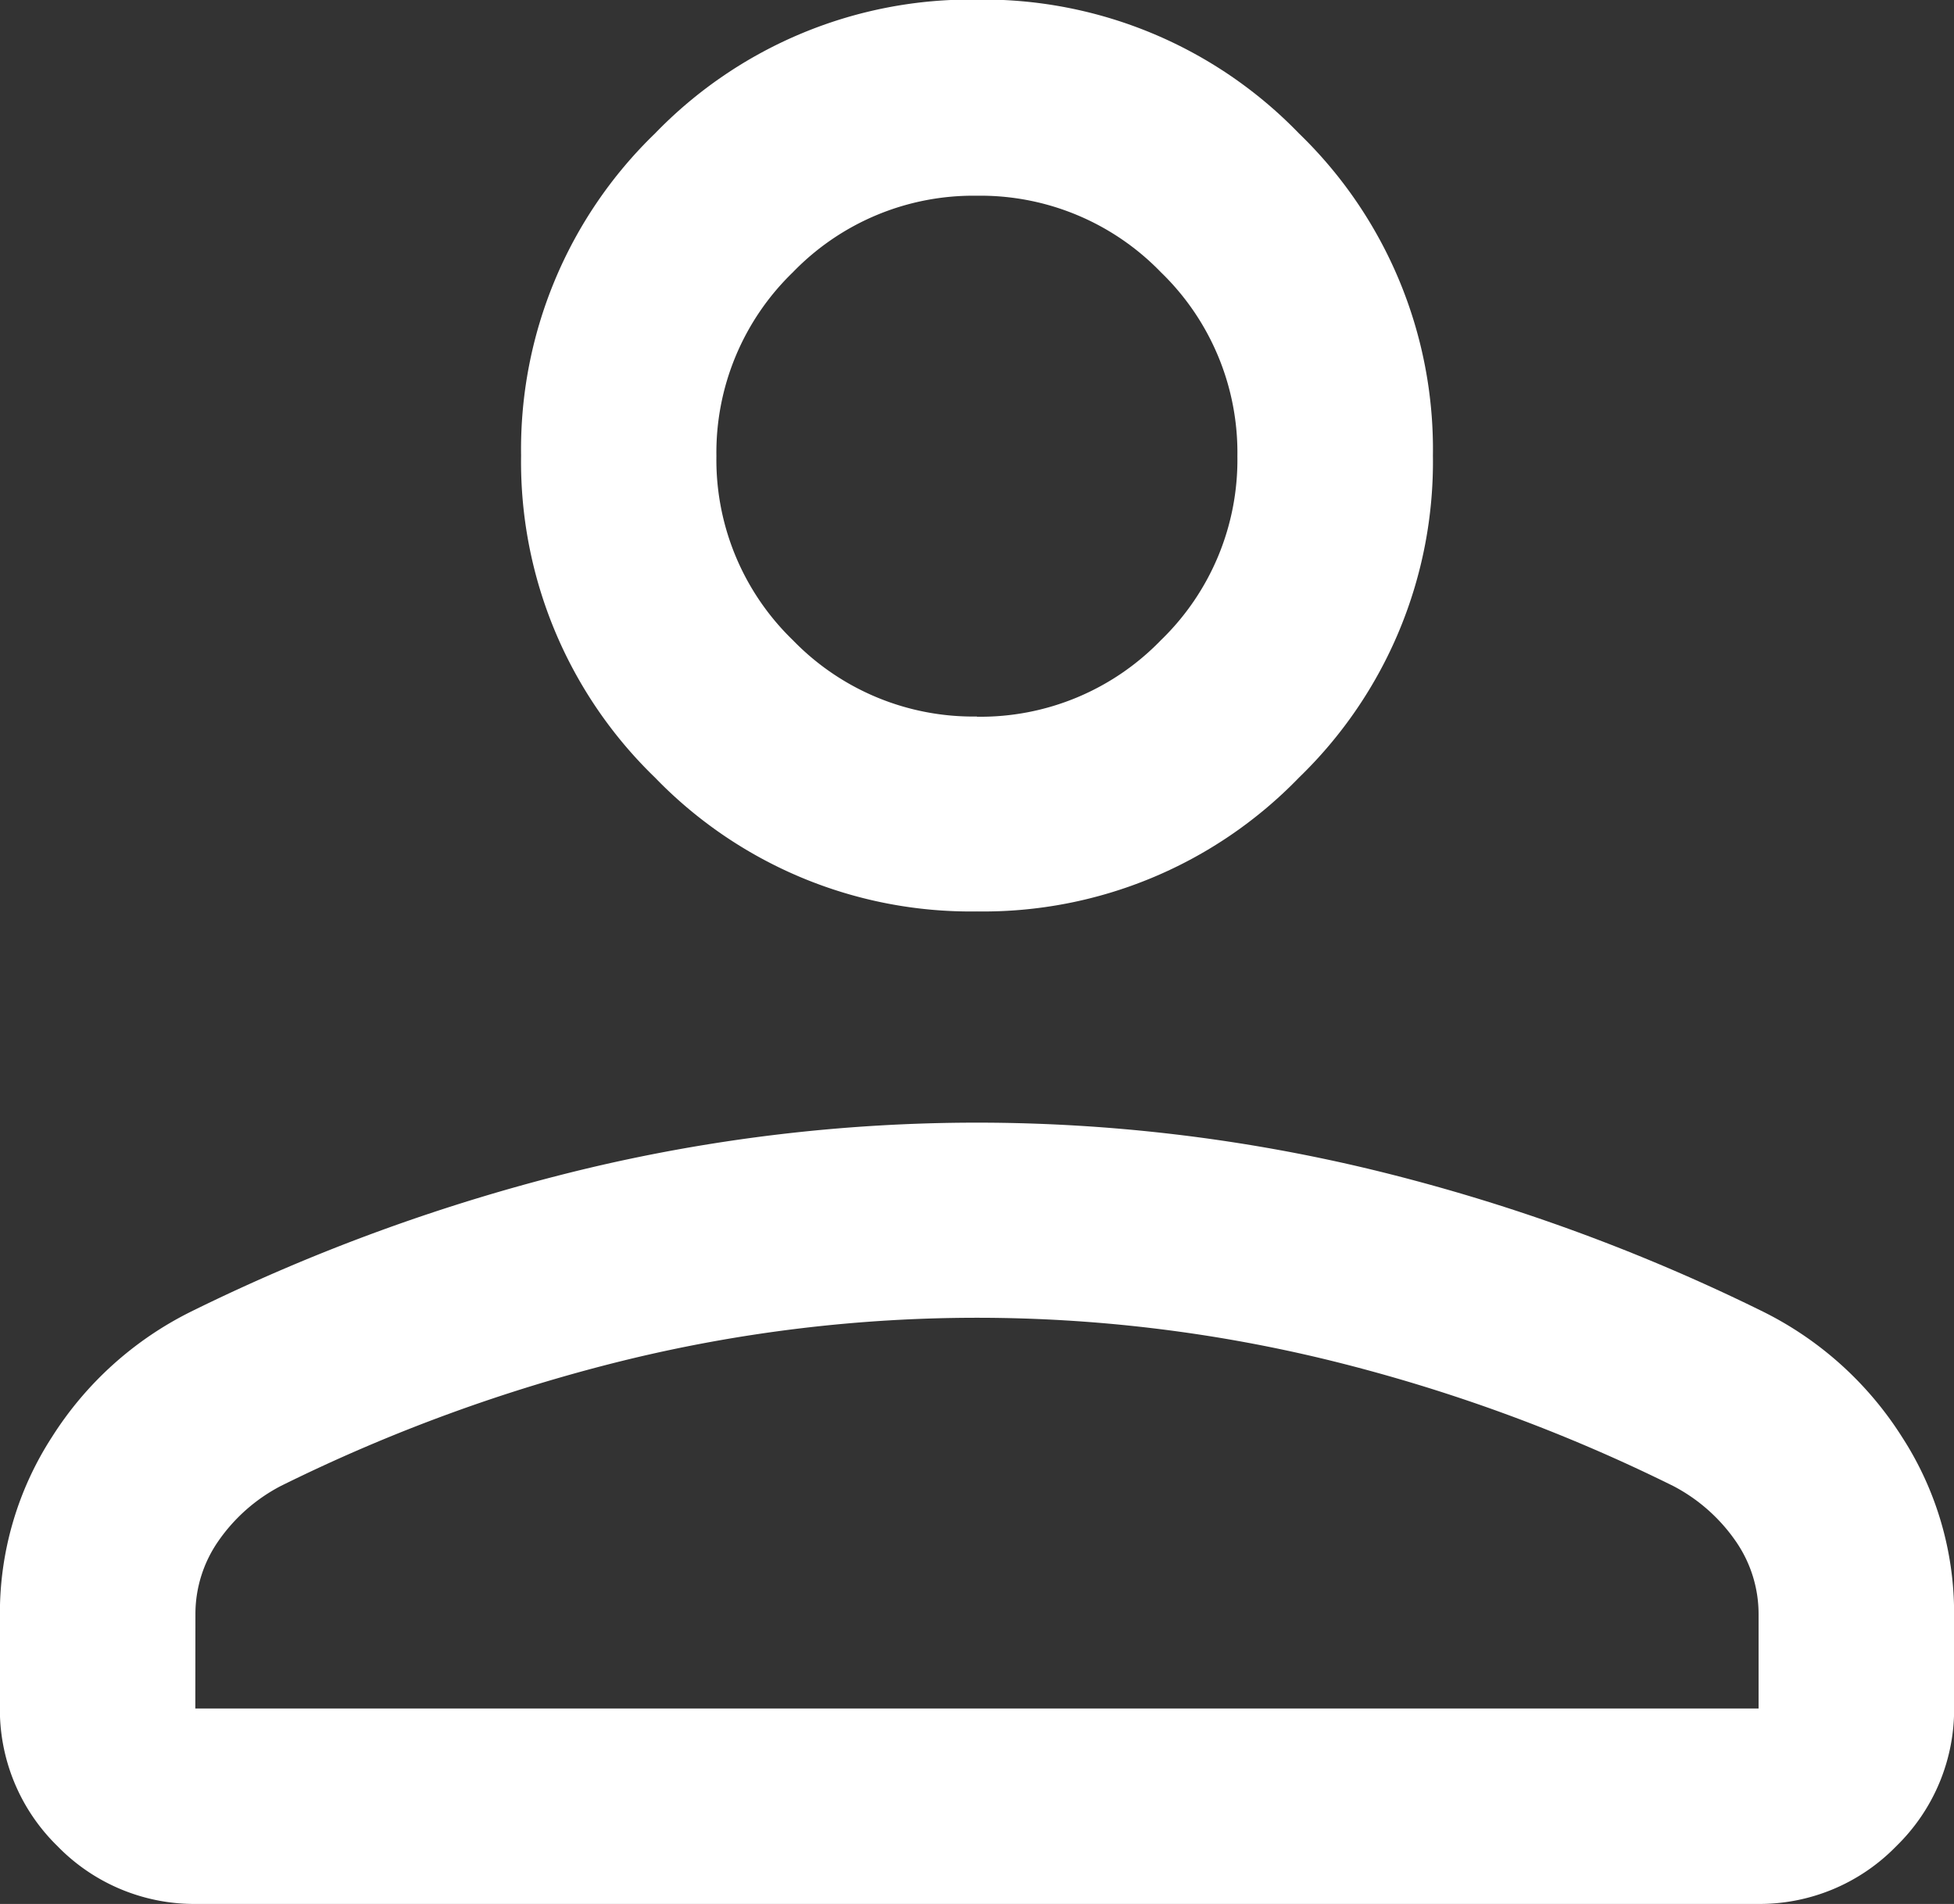 <svg xmlns="http://www.w3.org/2000/svg" width="19.308" height="18.813" viewBox="0 0 19.308 18.813">
  <rect x="0" y="0" width="19.308" height="18.813" fill="#333333" stroke="none"/>
  <path id="person_FILL0_wght300_GRAD0_opsz24" d="M189.655-763.3a4.338,4.338,0,0,1-3.182-1.323,4.338,4.338,0,0,1-1.323-3.182,4.338,4.338,0,0,1,1.323-3.182,4.338,4.338,0,0,1,3.182-1.323,4.338,4.338,0,0,1,3.182,1.323,4.338,4.338,0,0,1,1.323,3.182,4.338,4.338,0,0,1-1.323,3.182A4.338,4.338,0,0,1,189.655-763.3ZM180-755.449v-.906a3.2,3.2,0,0,1,.514-1.751,3.429,3.429,0,0,1,1.373-1.239,18.674,18.674,0,0,1,3.851-1.4,16.669,16.669,0,0,1,3.917-.468,16.669,16.669,0,0,1,3.917.468,18.674,18.674,0,0,1,3.851,1.4,3.429,3.429,0,0,1,1.373,1.239,3.2,3.2,0,0,1,.514,1.751v.906a1.886,1.886,0,0,1-.571,1.385,1.886,1.886,0,0,1-1.385.571h-15.4a1.886,1.886,0,0,1-1.385-.571A1.886,1.886,0,0,1,180-755.449Zm1.931.025h15.447v-.931a1.262,1.262,0,0,0-.227-.724,1.715,1.715,0,0,0-.615-.543,16.54,16.54,0,0,0-3.392-1.241,14.665,14.665,0,0,0-3.489-.422,14.665,14.665,0,0,0-3.489.422,16.54,16.54,0,0,0-3.392,1.241,1.714,1.714,0,0,0-.615.543,1.262,1.262,0,0,0-.227.724Zm7.723-9.8a2.479,2.479,0,0,0,1.818-.756,2.479,2.479,0,0,0,.756-1.818,2.479,2.479,0,0,0-.756-1.818,2.479,2.479,0,0,0-1.818-.756,2.479,2.479,0,0,0-1.818.756,2.479,2.479,0,0,0-.756,1.818,2.479,2.479,0,0,0,.756,1.818A2.479,2.479,0,0,0,189.655-765.226ZM189.655-767.8ZM189.655-755.424Z" transform="translate(-180.001 772.306)" fill="#fff"/>
</svg>
